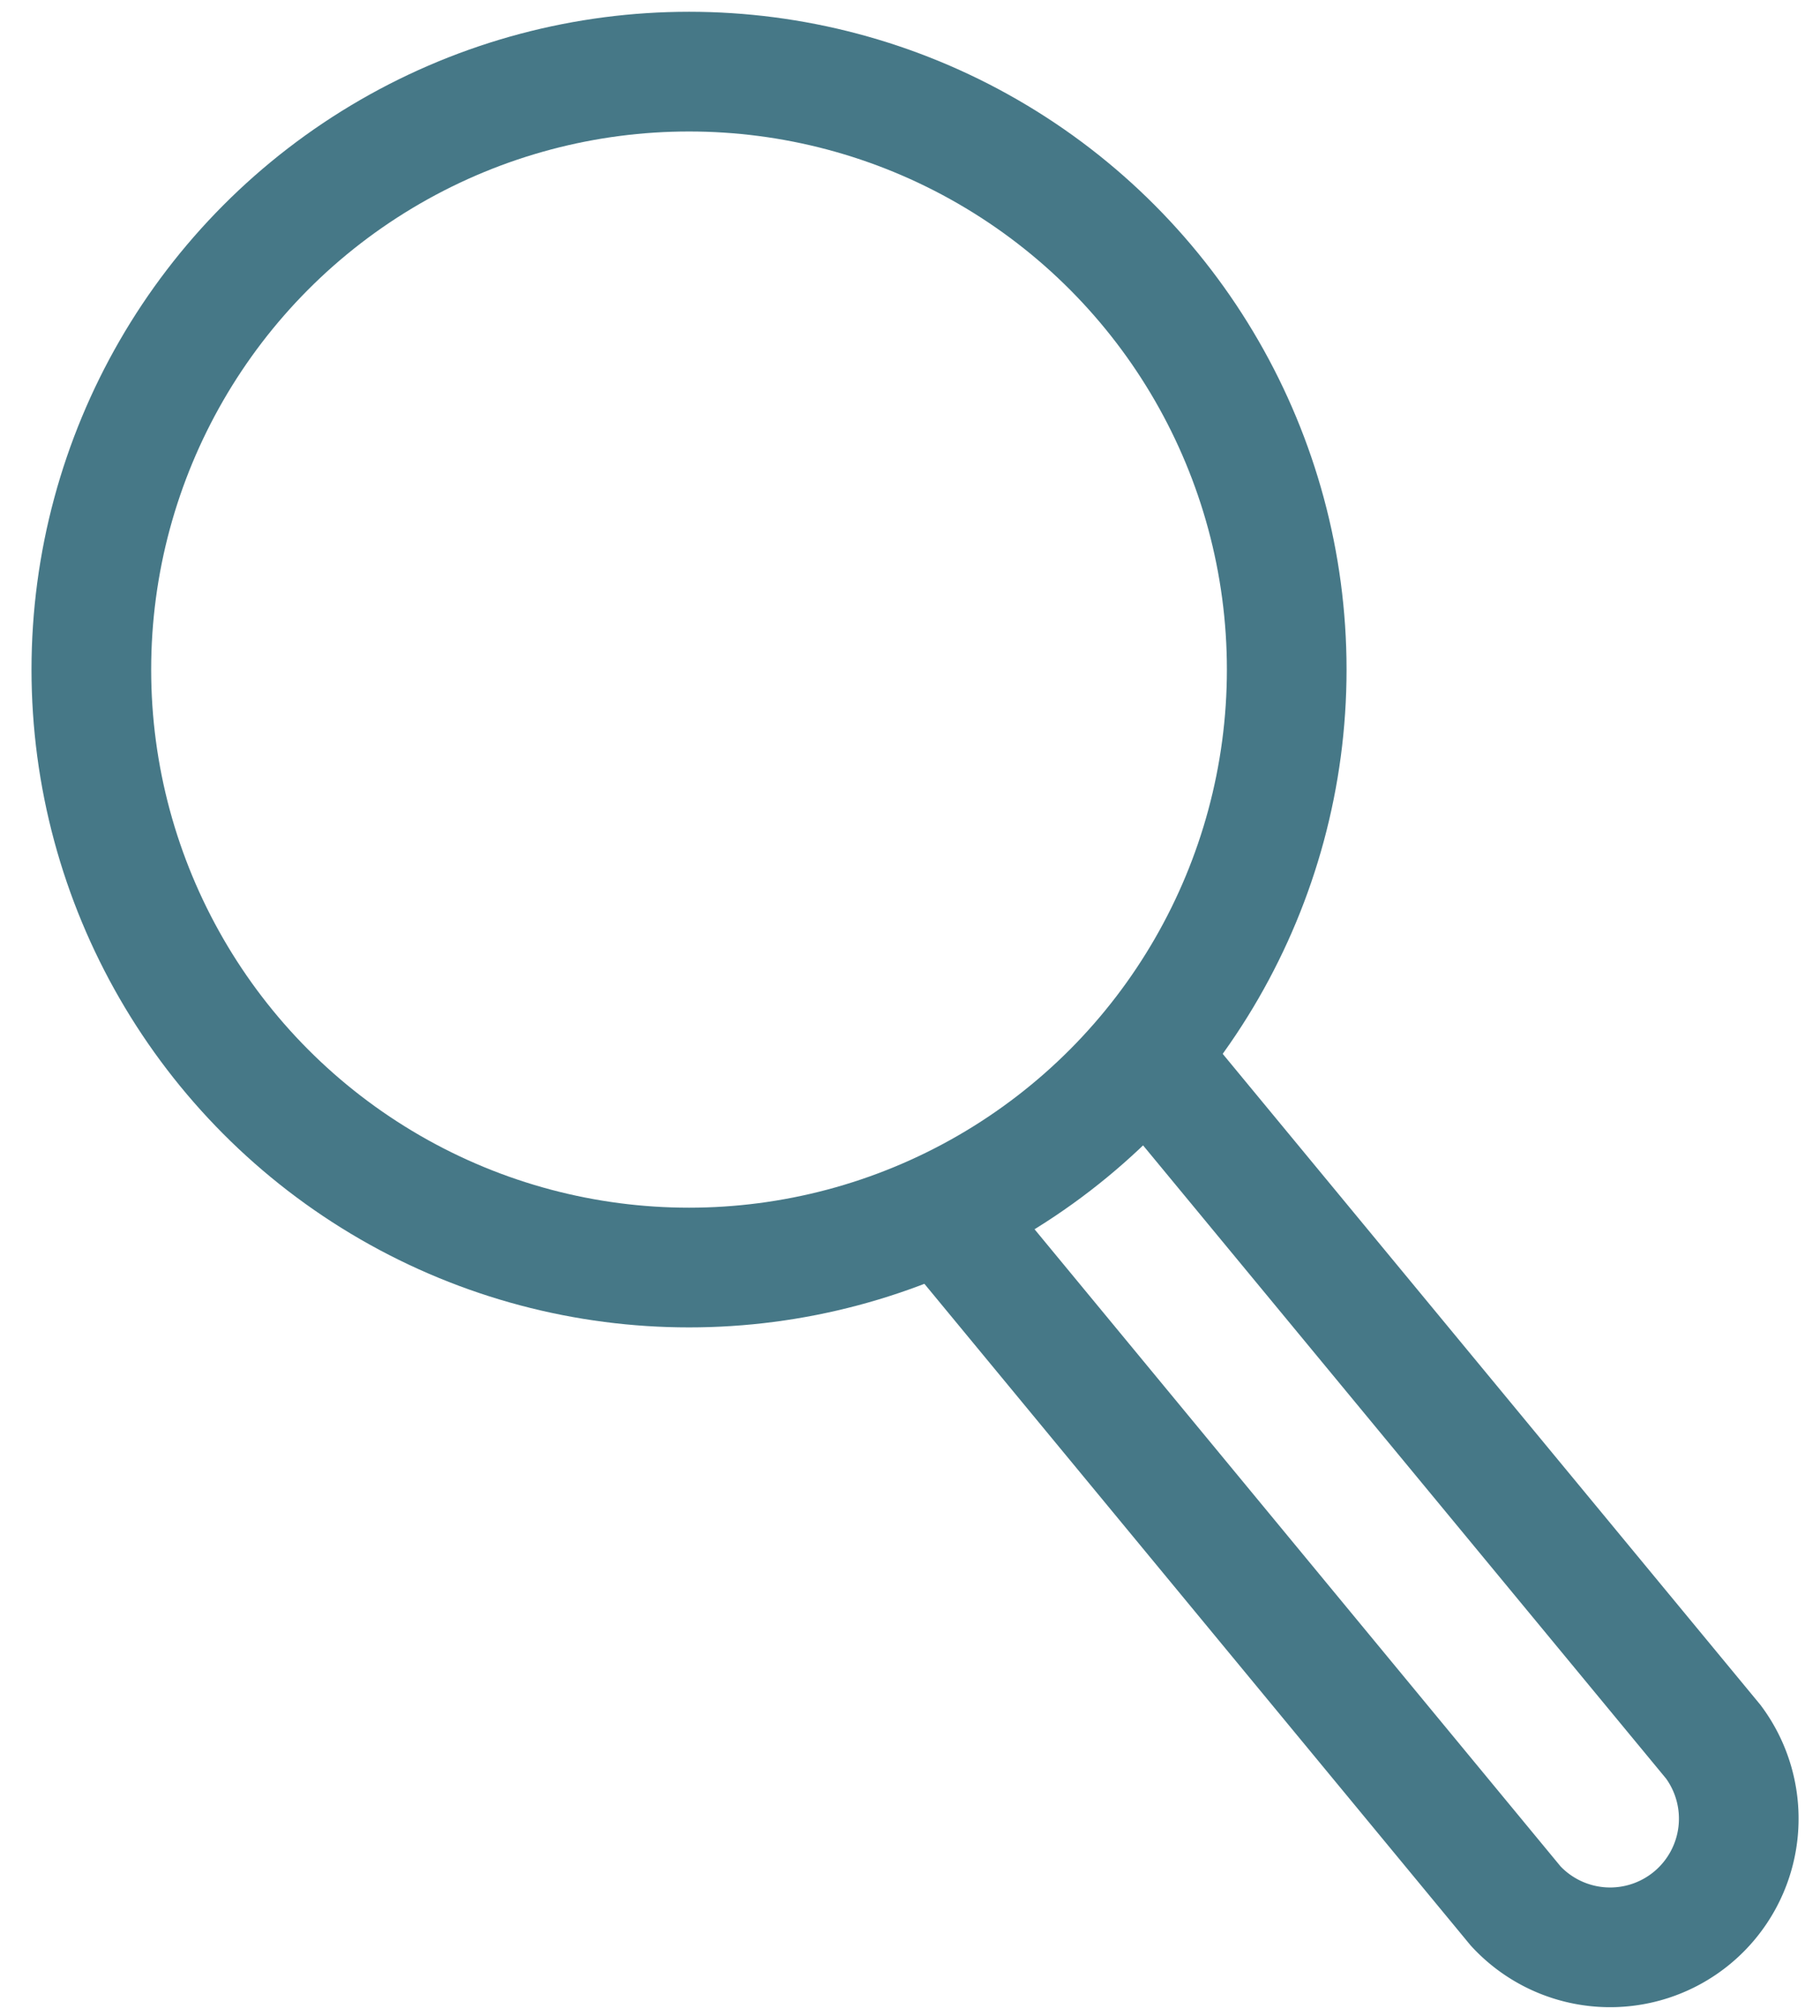 <svg id="Layer_1" data-name="Layer 1" xmlns="http://www.w3.org/2000/svg" viewBox="0 0 91.26 101.03"><defs><style>.cls-1{fill:none;stroke:#467887;stroke-miterlimit:10;stroke-width:6px;}</style></defs><circle class="cls-1" cx="34.55" cy="33.56" r="29.97"/><path class="cls-1" d="M57.17,52.52,85.91,87.3A6.45,6.45,0,0,1,76,95.53v0L47.24,60.71"/></svg>